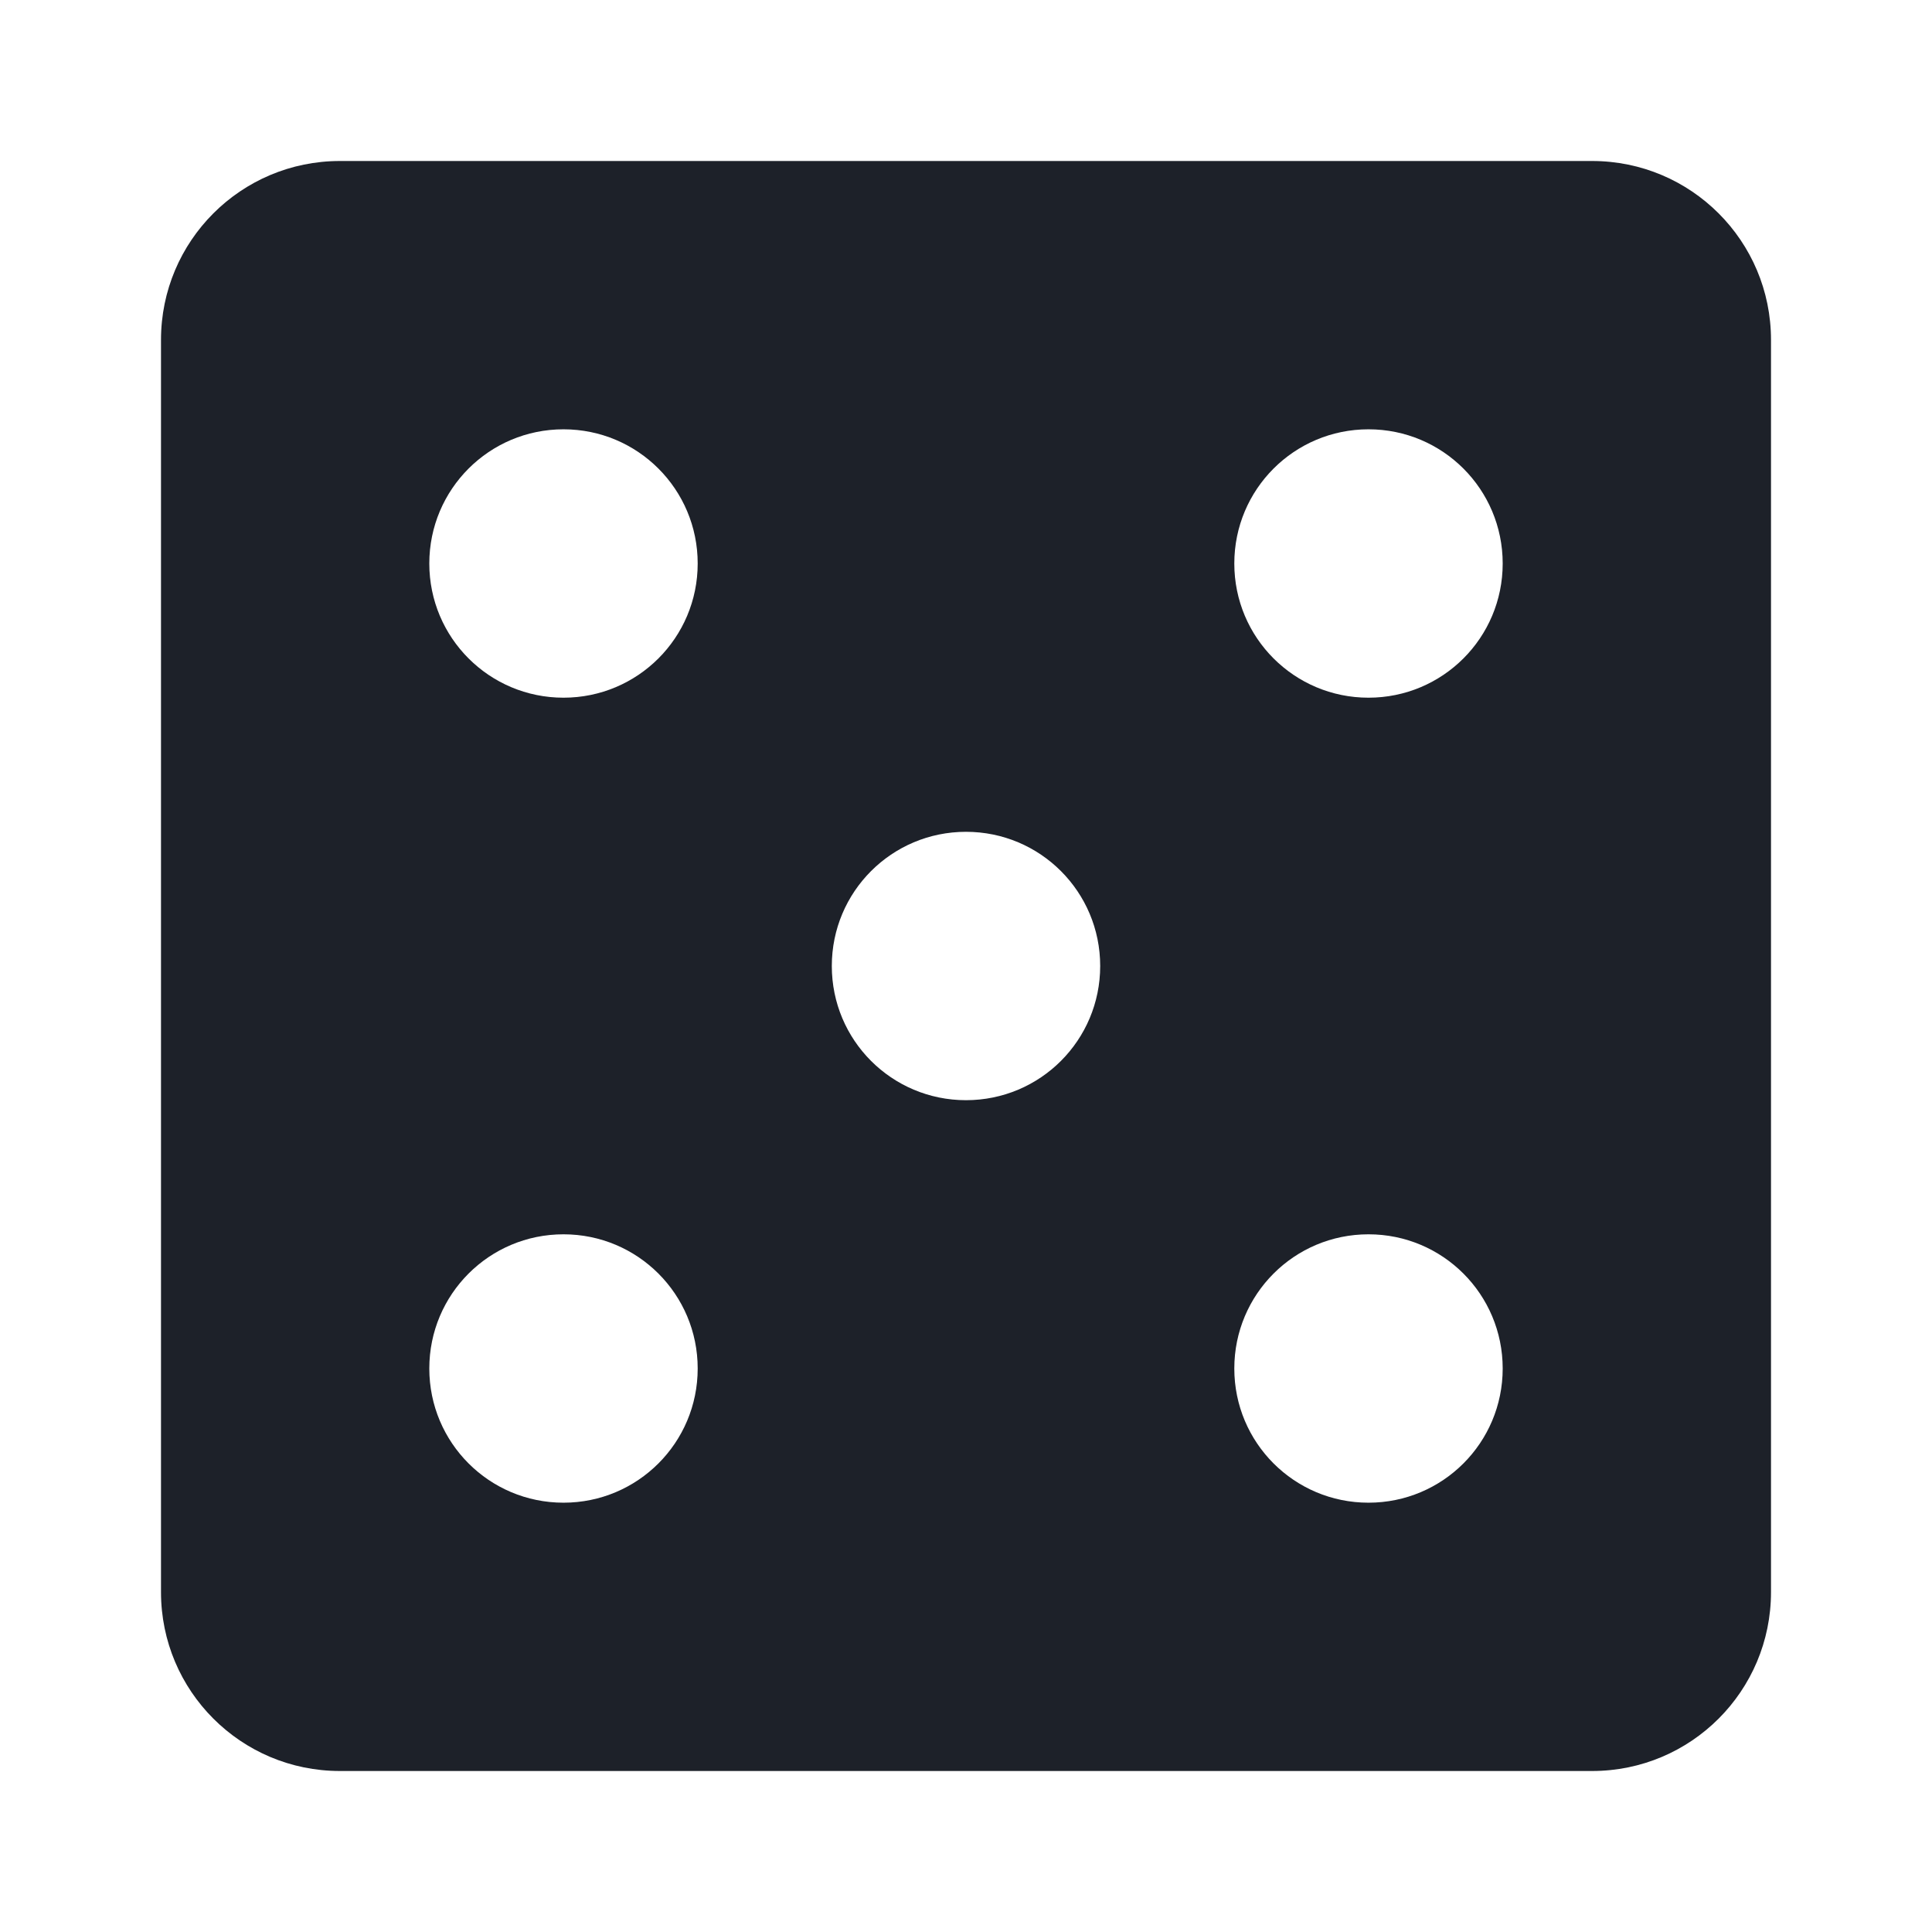 <?xml version="1.0" encoding="UTF-8"?>
<svg xmlns="http://www.w3.org/2000/svg" width="24" height="24" viewBox="0 0 24 24" fill="none">
  <g clip-path="url(#clip0_5111_7548)">
    <path d="M19.778 2H4.222C2.994 2 2 2.994 2 4.222V19.778C2 21.006 2.994 22 4.222 22H19.778C21.006 22 22 21.006 22 19.778V4.222C22 2.994 21.006 2 19.778 2ZM7 18.667C6.078 18.667 5.333 17.922 5.333 17C5.333 16.078 6.078 15.333 7 15.333C7.922 15.333 8.667 16.078 8.667 17C8.667 17.922 7.922 18.667 7 18.667ZM7 8.667C6.078 8.667 5.333 7.922 5.333 7C5.333 6.078 6.078 5.333 7 5.333C7.922 5.333 8.667 6.078 8.667 7C8.667 7.922 7.922 8.667 7 8.667ZM12 13.667C11.078 13.667 10.333 12.922 10.333 12C10.333 11.078 11.078 10.333 12 10.333C12.922 10.333 13.667 11.078 13.667 12C13.667 12.922 12.922 13.667 12 13.667ZM17 18.667C16.078 18.667 15.333 17.922 15.333 17C15.333 16.078 16.078 15.333 17 15.333C17.922 15.333 18.667 16.078 18.667 17C18.667 17.922 17.922 18.667 17 18.667ZM17 8.667C16.078 8.667 15.333 7.922 15.333 7C15.333 6.078 16.078 5.333 17 5.333C17.922 5.333 18.667 6.078 18.667 7C18.667 7.922 17.922 8.667 17 8.667Z" fill="#1D2129"></path>
  </g>
  <defs>
    <clipPath id="clip0_5111_7548">
      <rect width="24" height="24" fill="white"></rect>
    </clipPath>
  </defs>
</svg>
